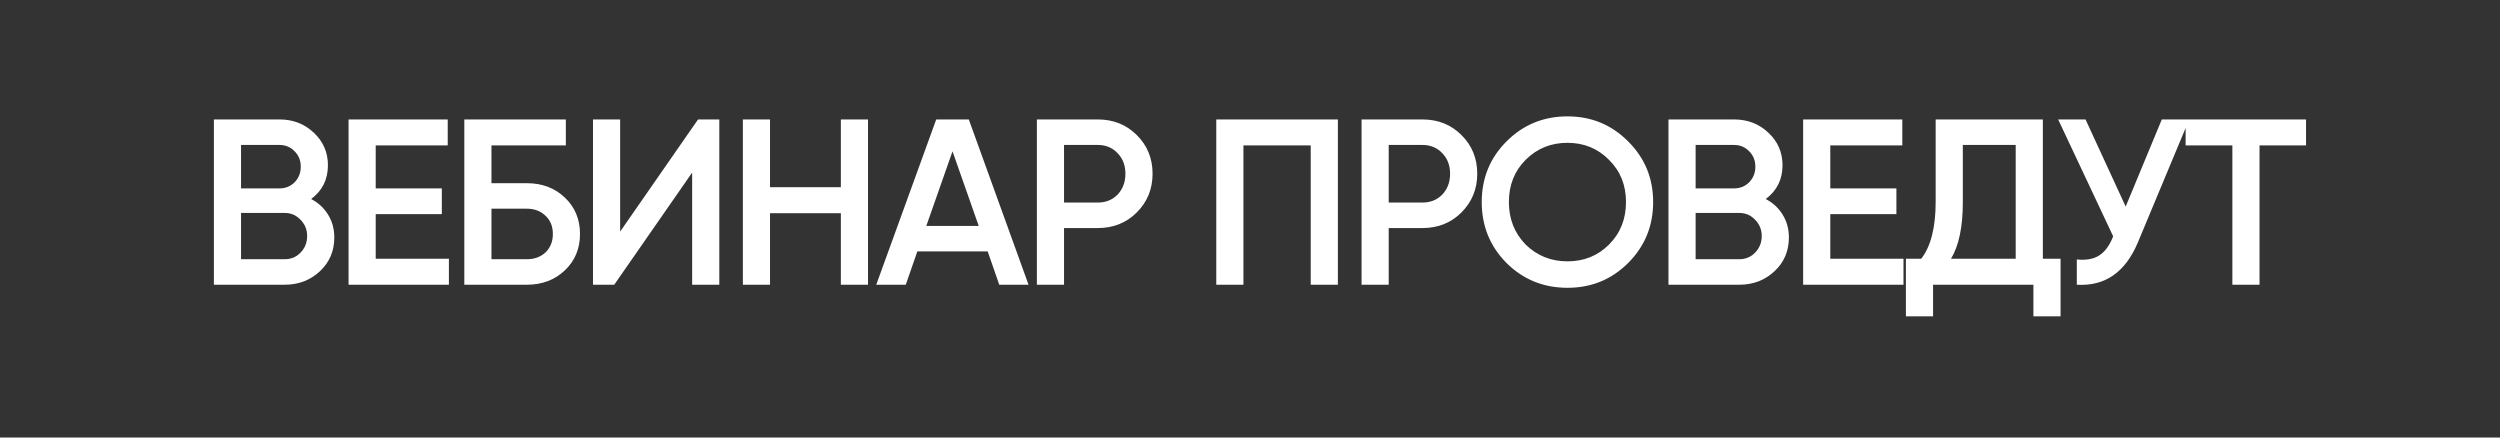 <?xml version="1.0" encoding="UTF-8"?> <svg xmlns="http://www.w3.org/2000/svg" width="360" height="63" viewBox="0 0 360 63" fill="none"><rect x="0" y="0" width="360" height="63" fill="#333333" stroke="none"/><path d="M44.808 28.658C45.85 29.202 46.666 29.961 47.256 30.936C47.845 31.888 48.14 32.976 48.14 34.2C48.14 36.149 47.448 37.77 46.066 39.062C44.683 40.354 42.994 41 41 41H30.8V17.2H40.252C42.201 17.2 43.844 17.835 45.182 19.104C46.542 20.373 47.222 21.937 47.222 23.796C47.222 25.836 46.417 27.457 44.808 28.658ZM40.252 20.872H34.71V27.128H40.252C41.113 27.128 41.838 26.833 42.428 26.244C43.017 25.632 43.312 24.884 43.312 24C43.312 23.116 43.017 22.379 42.428 21.79C41.838 21.178 41.113 20.872 40.252 20.872ZM34.71 37.328H41C41.906 37.328 42.666 37.011 43.278 36.376C43.912 35.719 44.23 34.925 44.23 33.996C44.23 33.067 43.912 32.285 43.278 31.65C42.666 30.993 41.906 30.664 41 30.664H34.71V37.328ZM54.102 30.834V37.26H64.642V41H50.192V17.2H64.472V20.94H54.102V27.128H63.622V30.834H54.102ZM70.771 26.38H75.871C78.07 26.38 79.894 27.071 81.345 28.454C82.796 29.837 83.521 31.582 83.521 33.69C83.521 35.798 82.796 37.543 81.345 38.926C79.894 40.309 78.07 41 75.871 41H66.861V17.2H81.481V20.94H70.771V26.38ZM70.771 37.328H75.871C76.959 37.328 77.854 36.999 78.557 36.342C79.26 35.662 79.611 34.778 79.611 33.69C79.611 32.602 79.26 31.729 78.557 31.072C77.854 30.392 76.959 30.052 75.871 30.052H70.771V37.328ZM103.58 41H99.67V24.85L88.45 41H85.39V17.2H89.3V33.35L100.52 17.2H103.58V41ZM121.083 26.958V17.2H124.993V41H121.083V30.698H110.883V41H106.973V17.2H110.883V26.958H121.083ZM148.11 41H143.894L142.228 36.206H132.096L130.43 41H126.18L134.816 17.2H139.508L148.11 41ZM137.162 21.79L133.388 32.534H140.936L137.162 21.79ZM149.31 17.2H158.082C160.326 17.2 162.196 17.948 163.692 19.444C165.21 20.94 165.97 22.799 165.97 25.02C165.97 27.219 165.21 29.077 163.692 30.596C162.196 32.092 160.326 32.84 158.082 32.84H153.22V41H149.31V17.2ZM153.22 29.168H158.082C159.238 29.168 160.19 28.783 160.938 28.012C161.686 27.219 162.06 26.221 162.06 25.02C162.06 23.819 161.686 22.833 160.938 22.062C160.19 21.269 159.238 20.872 158.082 20.872H153.22V29.168ZM175.144 17.2H192.654V41H188.744V20.94H179.054V41H175.144V17.2ZM196.064 17.2H204.836C207.08 17.2 208.95 17.948 210.446 19.444C211.964 20.94 212.724 22.799 212.724 25.02C212.724 27.219 211.964 29.077 210.446 30.596C208.95 32.092 207.08 32.84 204.836 32.84H199.974V41H196.064V17.2ZM199.974 29.168H204.836C205.992 29.168 206.944 28.783 207.692 28.012C208.44 27.219 208.814 26.221 208.814 25.02C208.814 23.819 208.44 22.833 207.692 22.062C206.944 21.269 205.992 20.872 204.836 20.872H199.974V29.168ZM234.449 37.872C232.069 40.252 229.156 41.442 225.711 41.442C222.266 41.442 219.342 40.252 216.939 37.872C214.559 35.469 213.369 32.545 213.369 29.1C213.369 25.655 214.559 22.742 216.939 20.362C219.342 17.959 222.266 16.758 225.711 16.758C229.156 16.758 232.069 17.959 234.449 20.362C236.852 22.742 238.053 25.655 238.053 29.1C238.053 32.545 236.852 35.469 234.449 37.872ZM219.693 35.22C221.348 36.829 223.354 37.634 225.711 37.634C228.091 37.634 230.086 36.829 231.695 35.22C233.327 33.588 234.143 31.548 234.143 29.1C234.143 26.652 233.327 24.623 231.695 23.014C230.086 21.382 228.091 20.566 225.711 20.566C223.331 20.566 221.325 21.382 219.693 23.014C218.084 24.623 217.279 26.652 217.279 29.1C217.279 31.525 218.084 33.565 219.693 35.22ZM254.268 28.658C255.31 29.202 256.126 29.961 256.716 30.936C257.305 31.888 257.6 32.976 257.6 34.2C257.6 36.149 256.908 37.77 255.526 39.062C254.143 40.354 252.454 41 250.46 41H240.26V17.2H249.712C251.661 17.2 253.304 17.835 254.642 19.104C256.002 20.373 256.682 21.937 256.682 23.796C256.682 25.836 255.877 27.457 254.268 28.658ZM249.712 20.872H244.17V27.128H249.712C250.573 27.128 251.298 26.833 251.888 26.244C252.477 25.632 252.772 24.884 252.772 24C252.772 23.116 252.477 22.379 251.888 21.79C251.298 21.178 250.573 20.872 249.712 20.872ZM244.17 37.328H250.46C251.366 37.328 252.126 37.011 252.738 36.376C253.372 35.719 253.69 34.925 253.69 33.996C253.69 33.067 253.372 32.285 252.738 31.65C252.126 30.993 251.366 30.664 250.46 30.664H244.17V37.328ZM263.562 30.834V37.26H274.102V41H259.652V17.2H273.932V20.94H263.562V27.128H273.082V30.834H263.562ZM294.171 17.2V37.26H296.721V45.556H292.811V41H278.361V45.556H274.451V37.26H276.661C278.044 35.469 278.735 32.738 278.735 29.066V17.2H294.171ZM280.945 37.26H290.261V20.872H282.645V29.134C282.645 32.67 282.078 35.379 280.945 37.26ZM306.098 29.746L311.3 17.2H315.244L307.866 34.88C306.053 39.209 303.118 41.249 299.06 41V37.362C300.398 37.498 301.474 37.305 302.29 36.784C303.129 36.24 303.798 35.322 304.296 34.03L296.374 17.2H300.318L306.098 29.746ZM314.729 17.2H332.069V20.94H325.371V41H321.461V20.94H314.729V17.2Z" fill="white"></path></svg> 